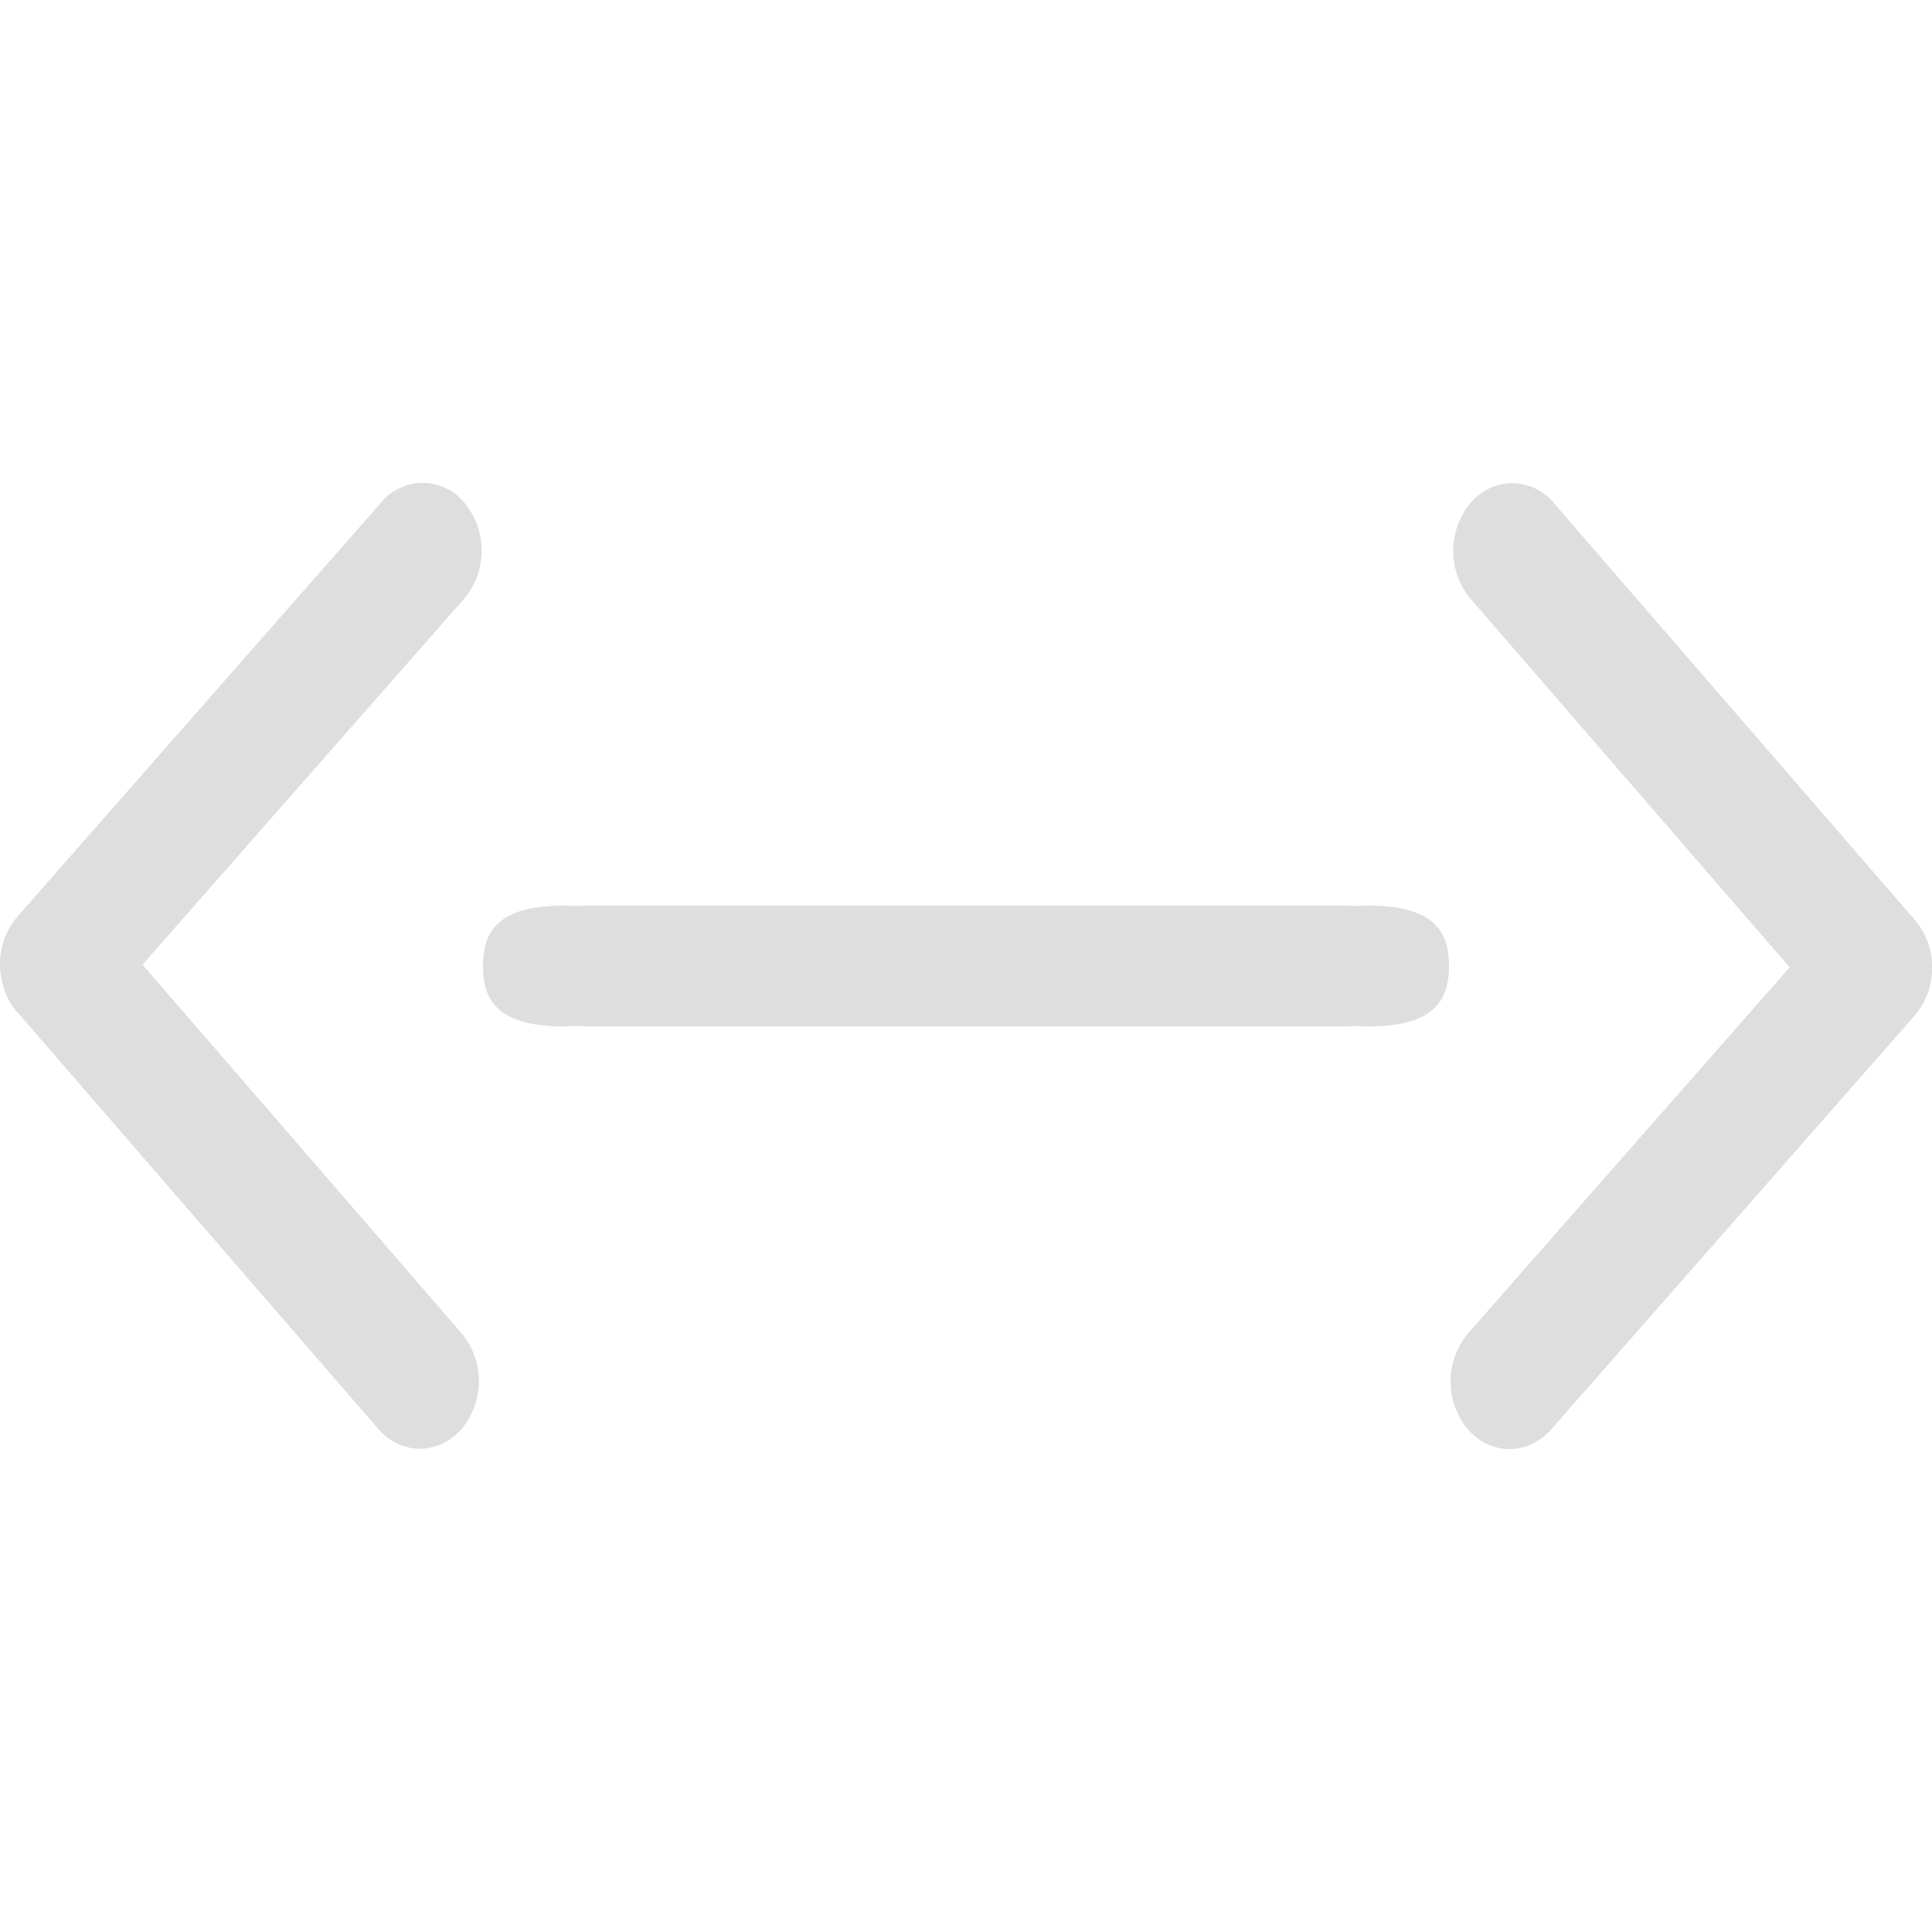 <svg width="16" height="16" version="1.1" xmlns="http://www.w3.org/2000/svg">
 <path d="m4.667 7.5c-0.553 0-0.667 0.224-0.667 0.5s0.114 0.5 0.667 0.5c0.035 0 0.07-0.002 0.105-0.004 0.026 7.496e-4 0.05 0.004 0.077 0.004h6.302c0.026 0 0.05-3e-3 0.074-0.004 0.036 0.002 0.072 0.004 0.108 0.004 0.553 0 0.667-0.224 0.667-0.5s-0.114-0.5-0.667-0.5c-0.035 0-0.07 0.002-0.105 0.004-0.026-7.496e-4 -0.05-0.004-0.077-0.004h-6.301c-0.026 0-0.05 3e-3 -0.074 0.004a1.49 1.117 0 0 0-0.108-0.004z" fill="#dedede" stroke-width=".866"/>
 <path d="m0.142 8.38 2.989 3.452c0.189 0.22 0.498 0.221 0.691 3e-3a0.616 0.618 0 0 0 0.002-0.792l-2.644-3.054 2.665-3.032a0.617 0.619 0 0 0 0.002-0.792 0.446 0.448 0 0 0-0.691-3e-3l-3.011 3.428a0.599 0.601 0 0 0-0.145 0.395c0 0.143 0.047 0.287 0.142 0.397zm15.717-0.76-2.989-3.452a0.446 0.448 0 0 0-0.691-3e-3 0.616 0.618 0 0 0-2e-3 0.792l2.644 3.054-2.664 3.032a0.617 0.619 0 0 0-2e-3 0.792c0.189 0.22 0.498 0.22 0.691 3e-3l3.01-3.427a0.599 0.601 0 0 0 0.145-0.395 0.6 0.602 0 0 0-0.142-0.397z" fill="#dedede" stroke-width="1.497"/>
</svg>
